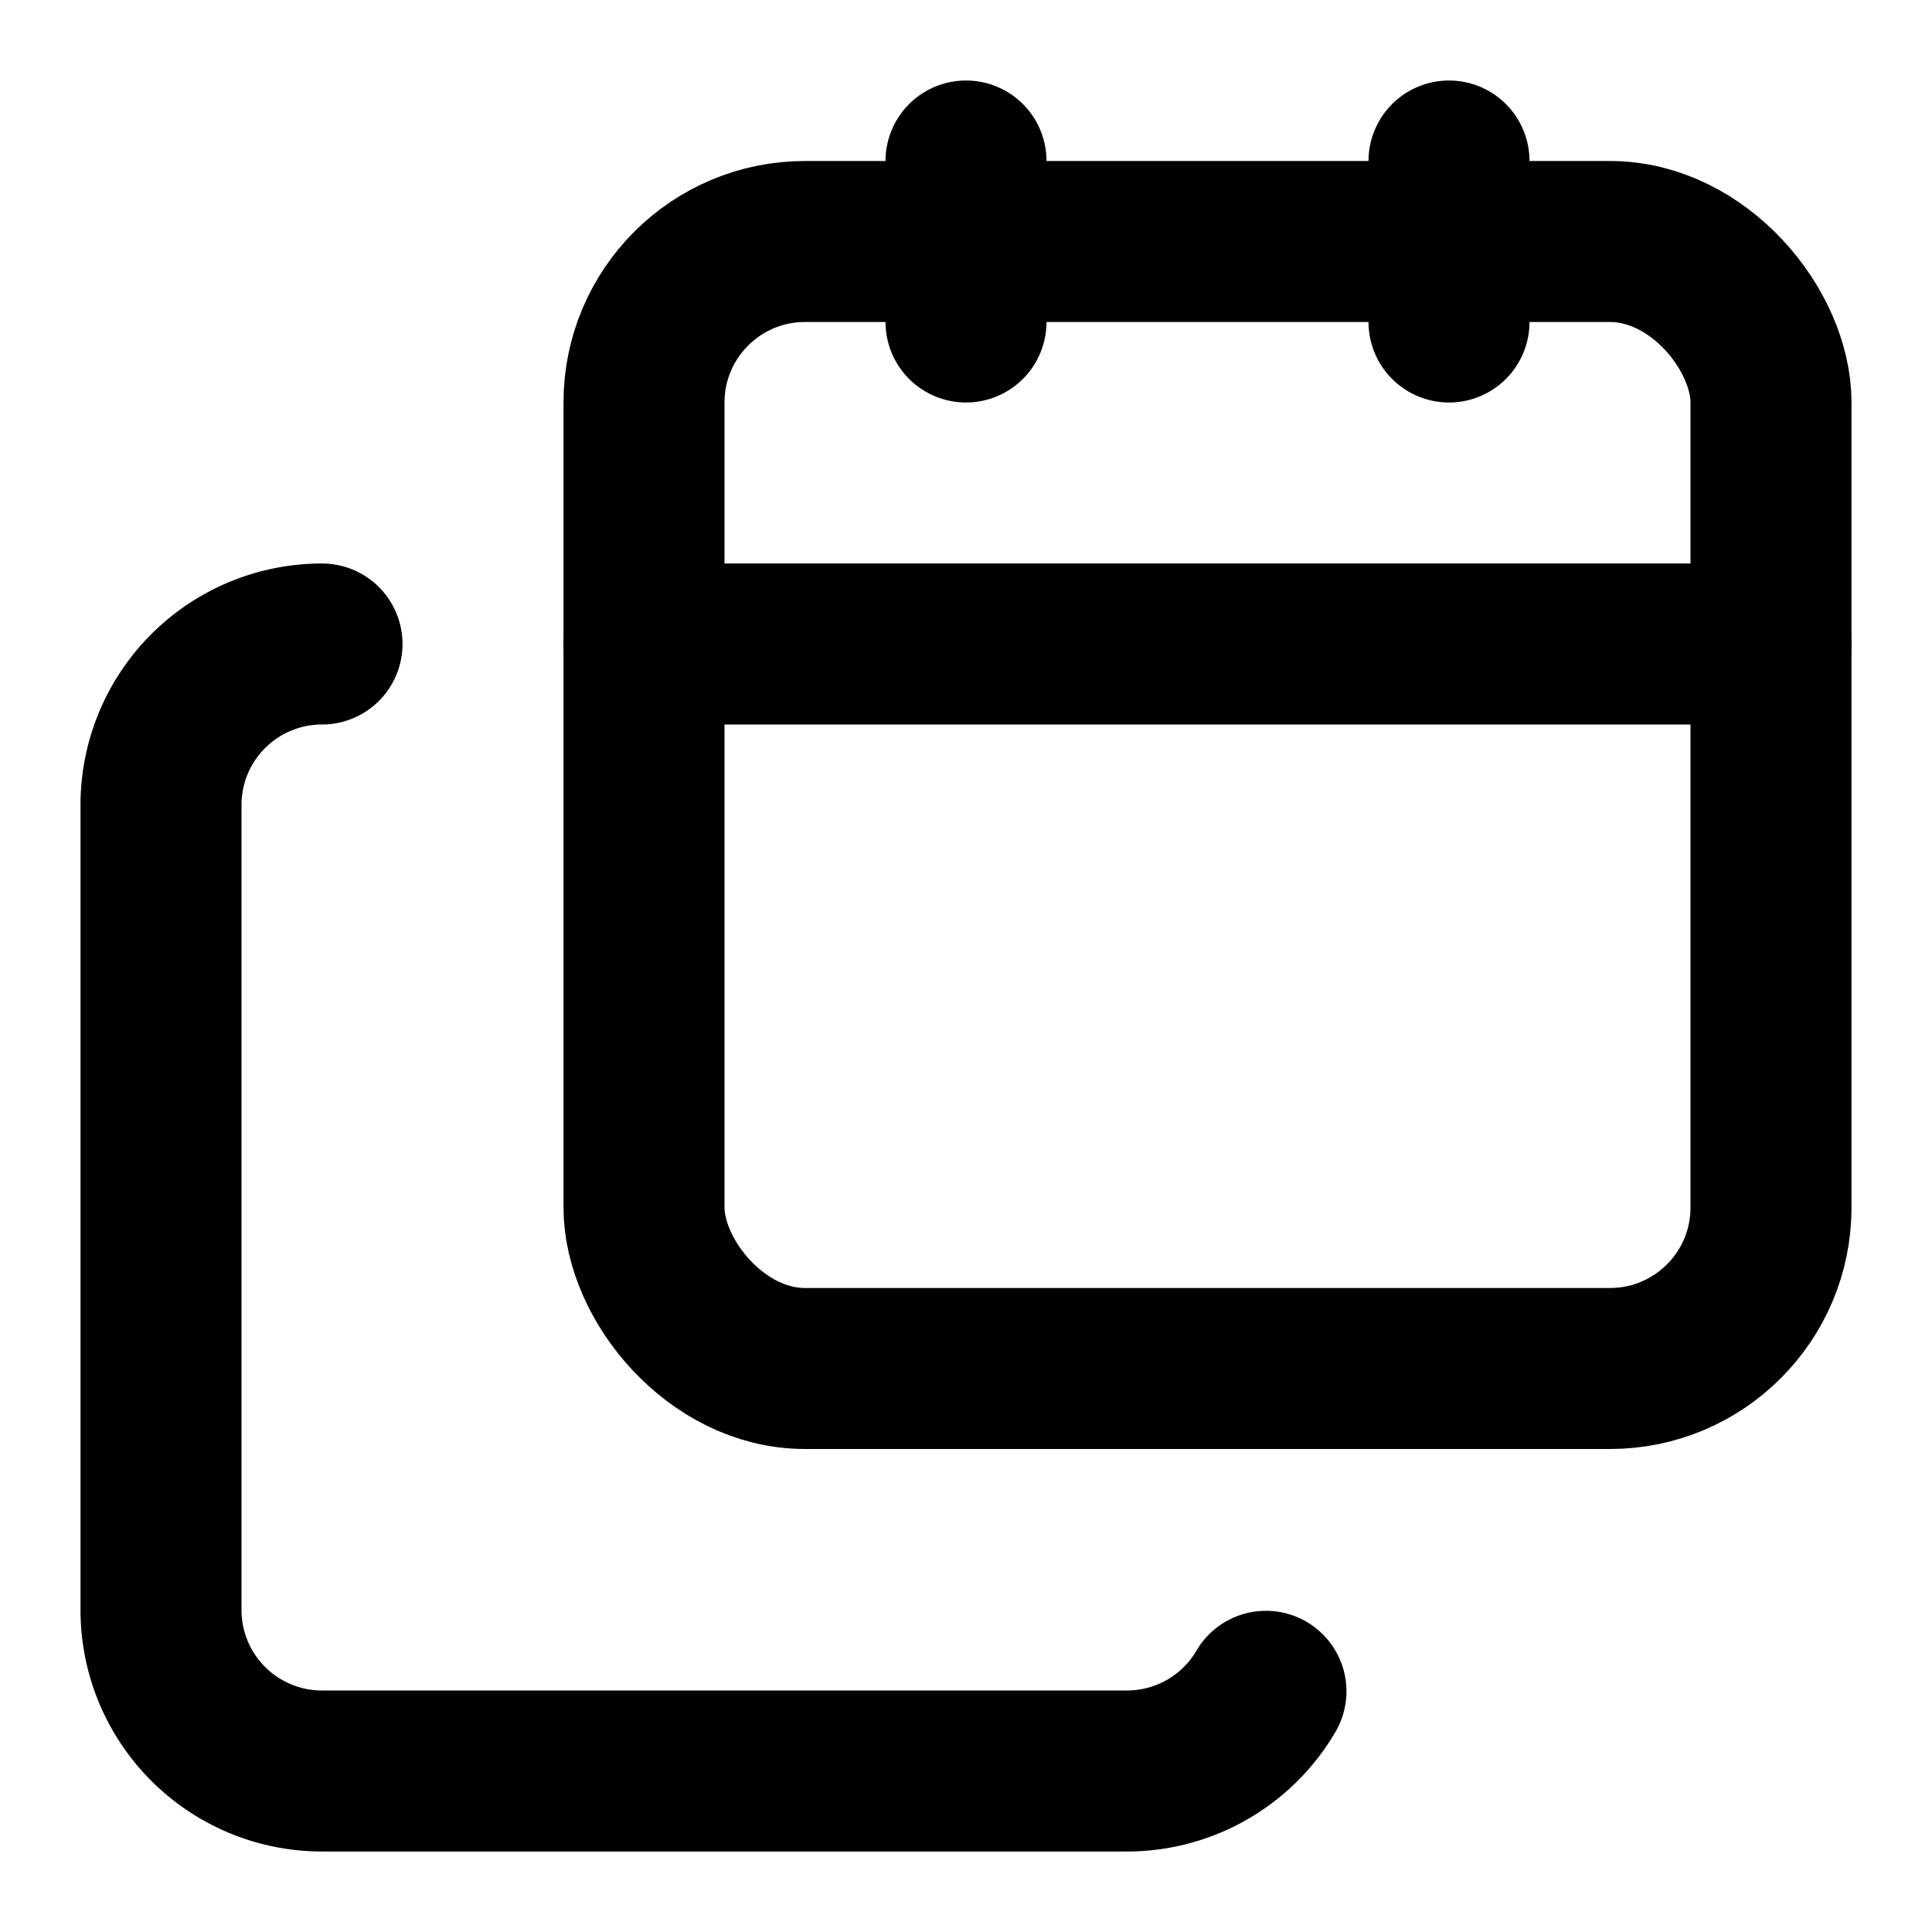 <svg
  xmlns="http://www.w3.org/2000/svg"
  width="24"
  height="24"
  viewBox="0 0 24 24"
  fill="none"
  stroke="currentColor"
  stroke-width="2"
  stroke-linecap="round"
  stroke-linejoin="round"
>
  <path d="M12 2v2" />
  <path d="M15.726 21.01A2 2 0 0 1 14 22H4a2 2 0 0 1-2-2V10a2 2 0 0 1 2-2" />
  <path d="M18 2v2" />
  <path d="M8 8h14" />
  <rect x="8" y="3" width="14" height="14" rx="2" />
</svg>
